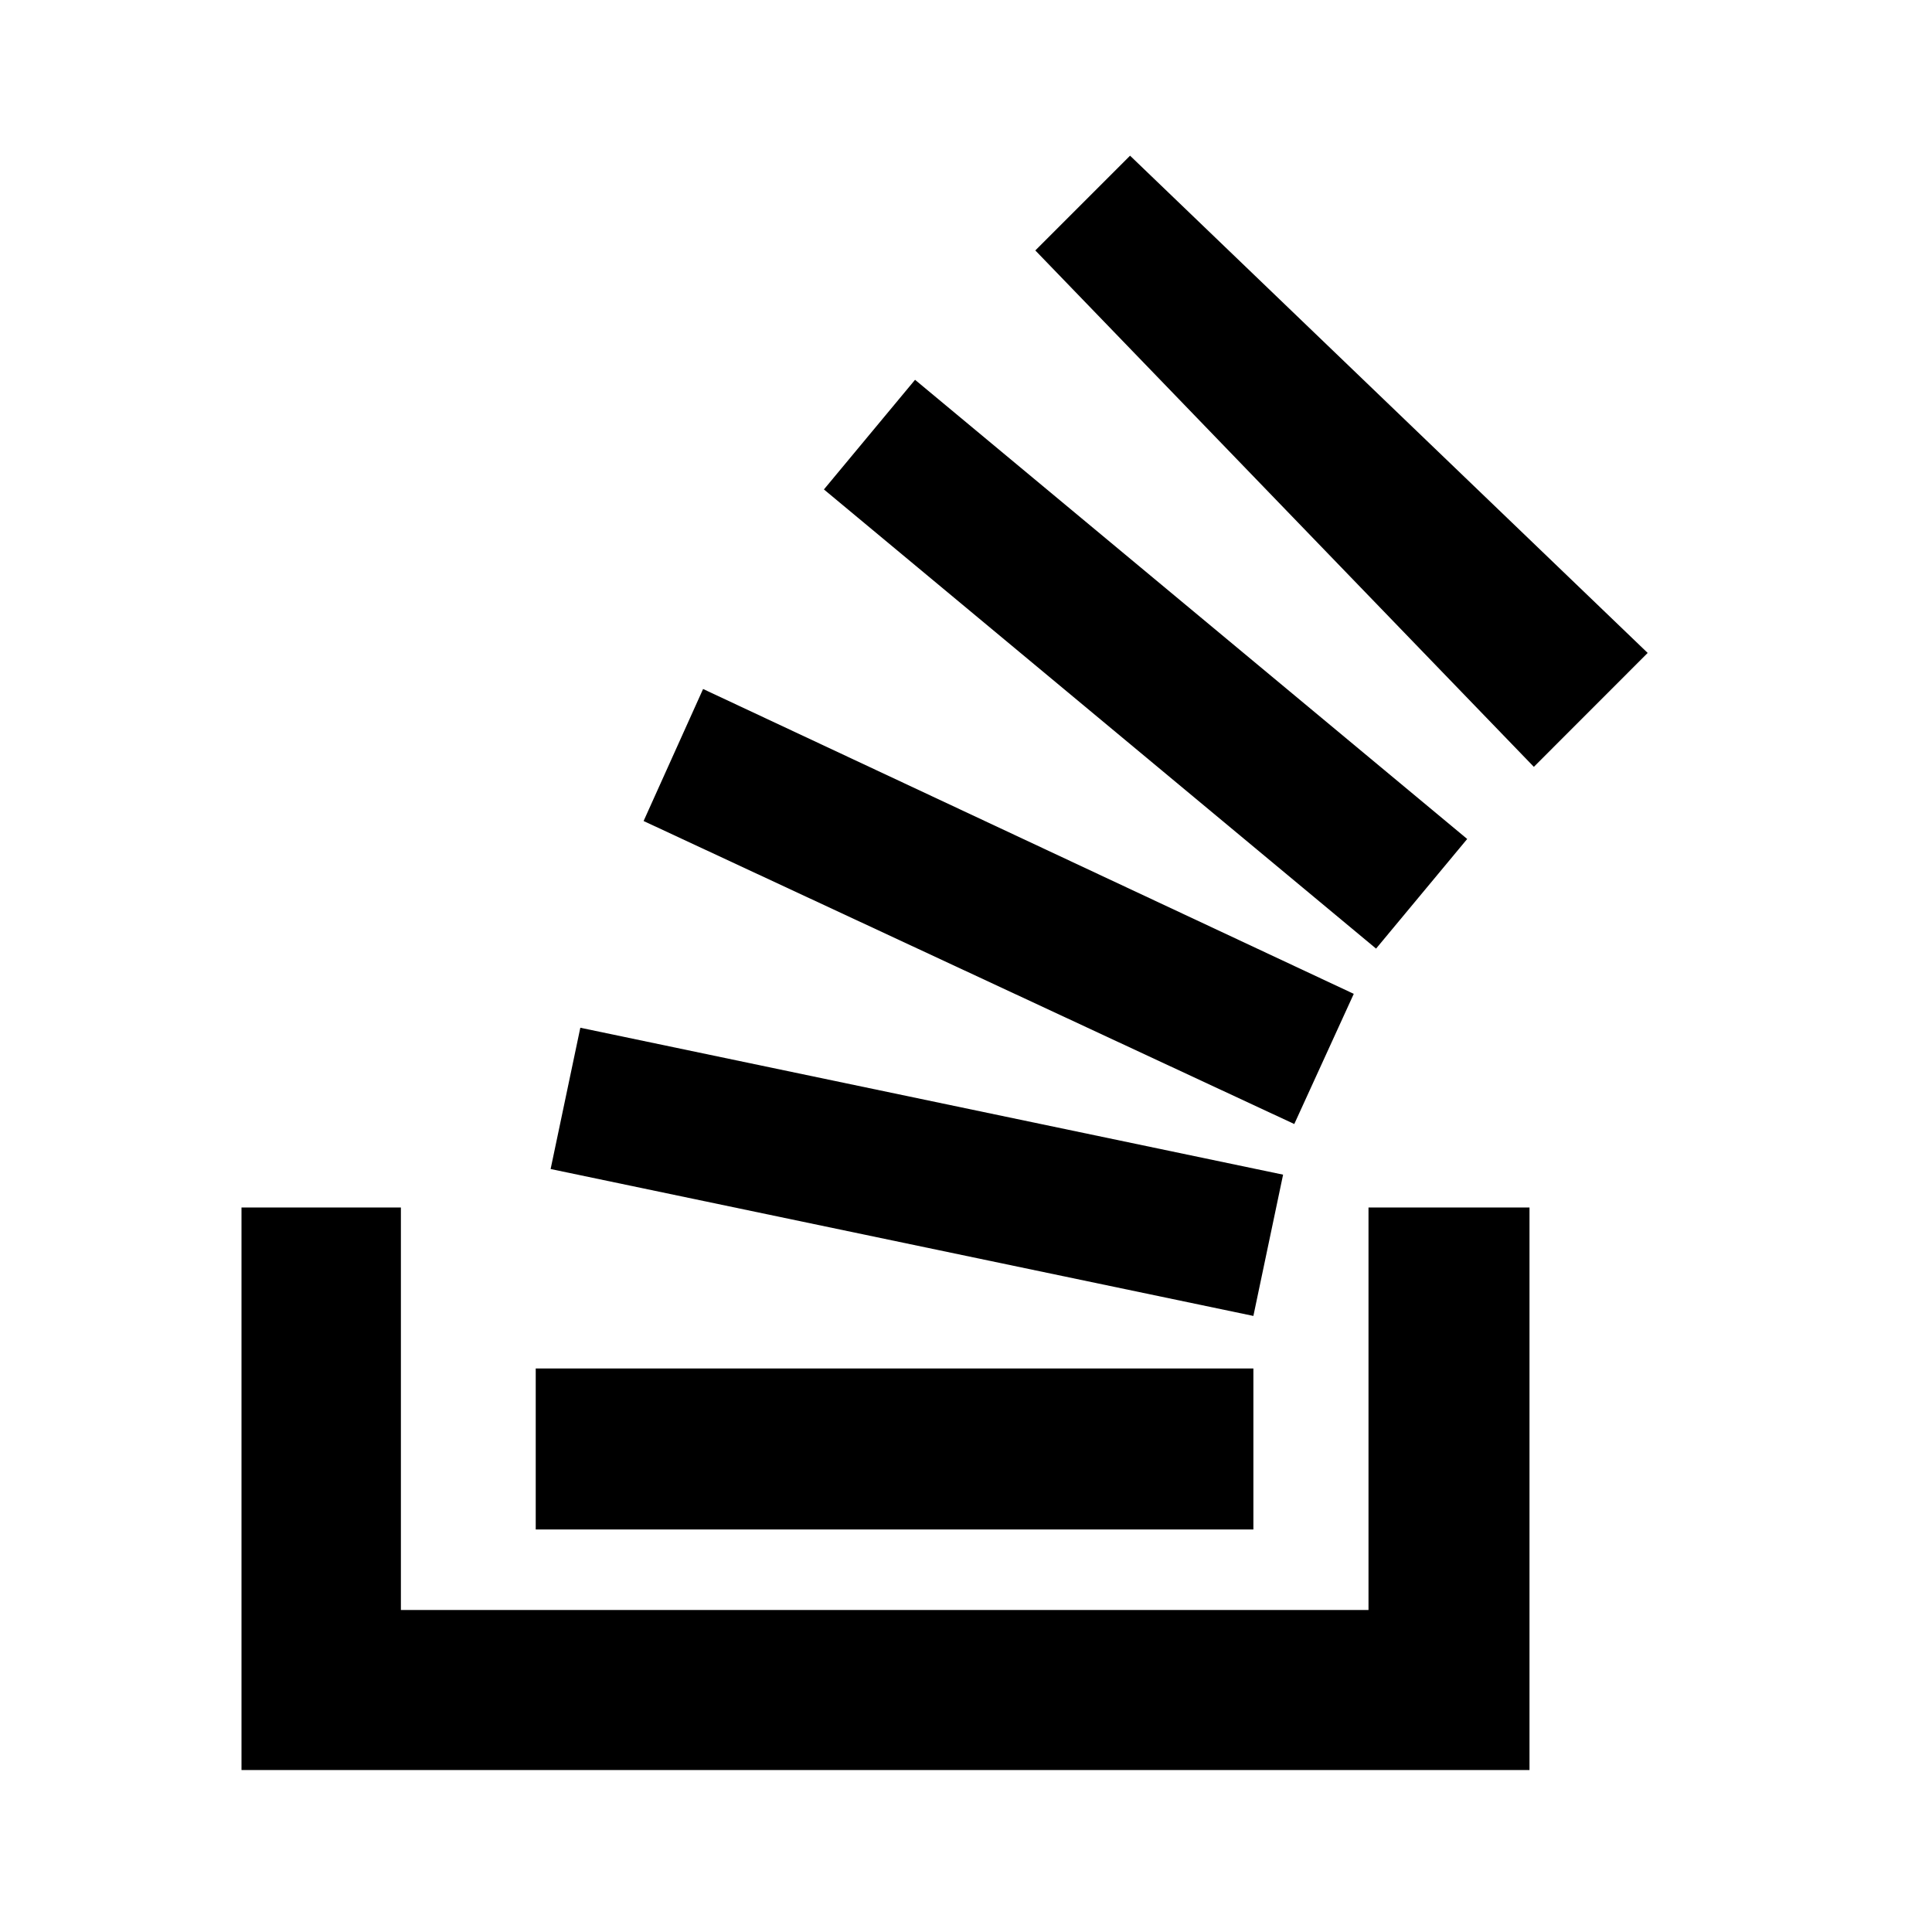 <?xml version="1.0" encoding="iso-8859-1"?>
<!-- Generator: www.svgicons.com -->
<svg xmlns="http://www.w3.org/2000/svg" width="800" height="800" viewBox="0 0 24 24">
<g fill="currentColor"><path d="M17 20v-5h2v6.988H3V15h1.98v5z"/><path d="m6.84 14.522l8.73 1.825l.369-1.755l-8.73-1.825zm1.155-4.323l8.083 3.764l.739-1.617l-8.083-3.787zm3.372-5.481L10.235 6.08l6.859 5.704l1.132-1.362zM15.57 17H6.655v2h8.915zM12.861 3.111l6.193 6.415l1.414-1.415l-6.43-6.177z"/></g>
</svg>